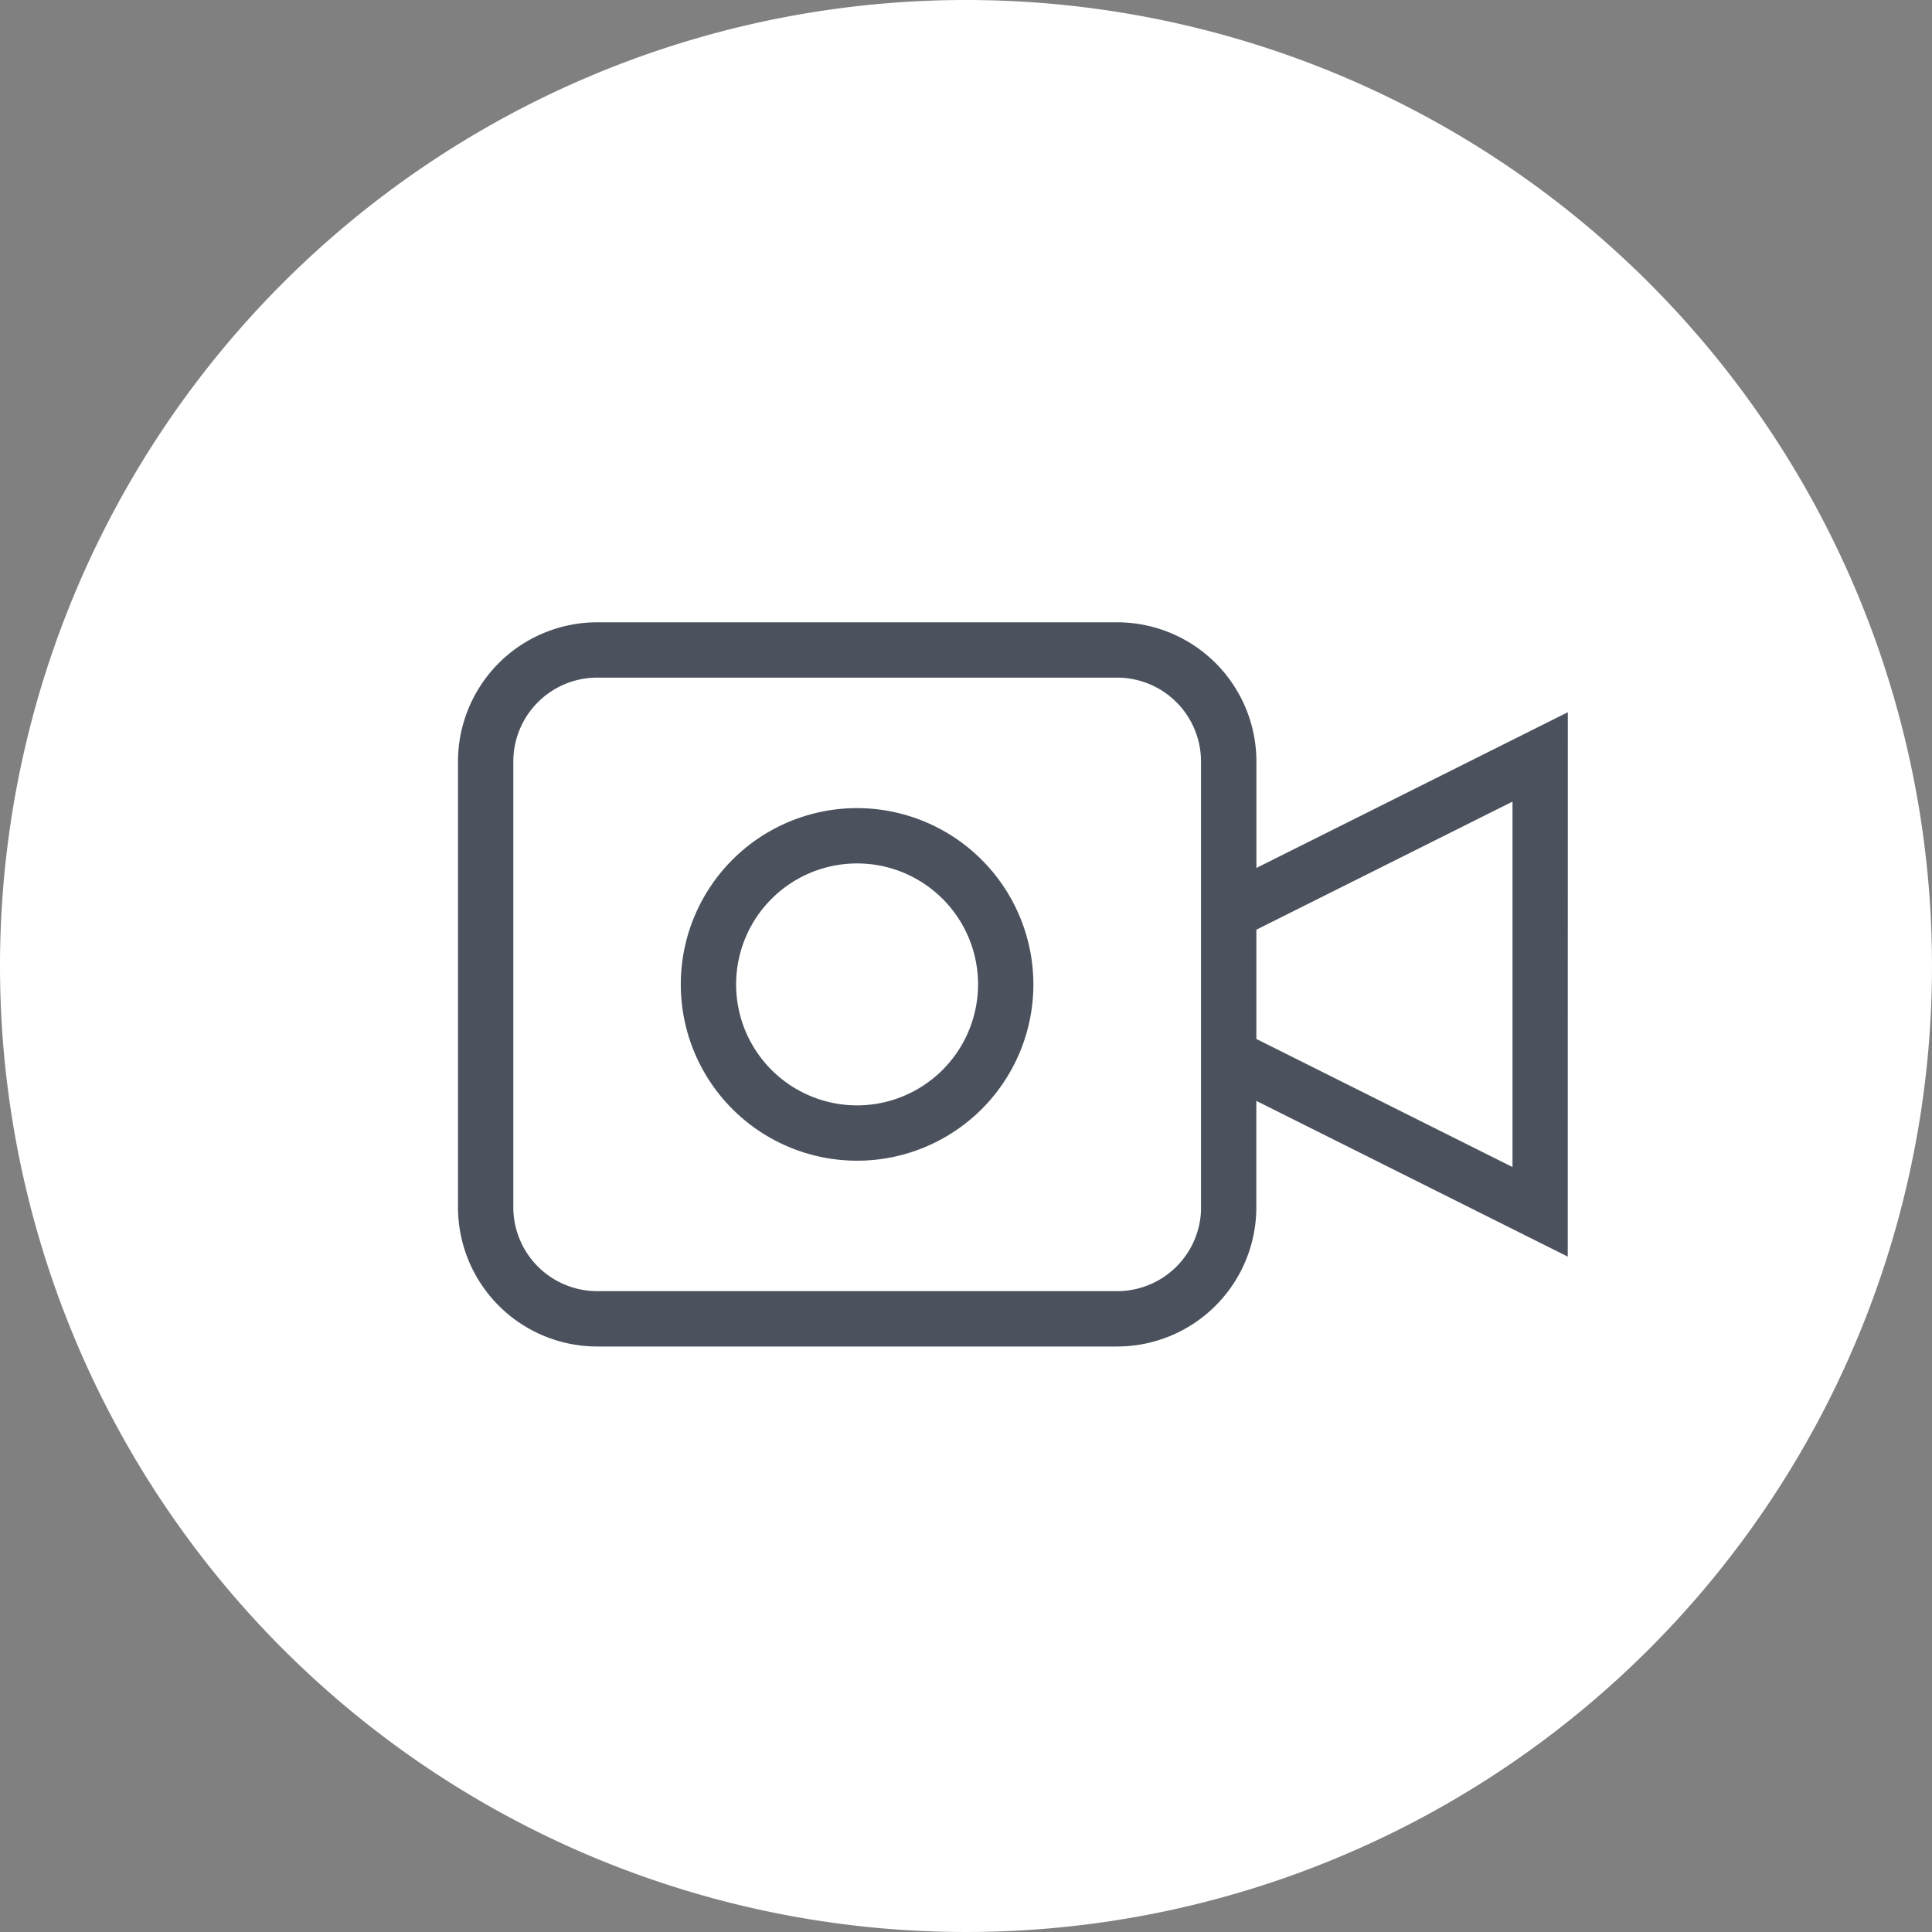 <svg id="Group_495" data-name="Group 495" xmlns="http://www.w3.org/2000/svg" width="52.384" height="52.384" viewBox="0 0 52.384 52.384">
  <rect x="0" y="0" width="52.384" height="52.384" fill="#808080" stroke="none"/>
  <path id="Path_210" data-name="Path 210" d="M26.192,0A26.192,26.192,0,1,1,0,26.192,26.192,26.192,0,0,1,26.192,0Z" transform="translate(0 0)" fill="#fff"/>
  <path id="Path_219" data-name="Path 219" d="M129.7,397.672a4.58,4.58,0,1,0,4.58,4.58A4.585,4.585,0,0,0,129.7,397.672Zm0,8.06a3.48,3.48,0,1,1,3.48-3.48A3.484,3.484,0,0,1,129.7,405.732Z" transform="translate(-106.461 -375.561)" fill="#4b525d" stroke="#4b525d" stroke-width="0.4"/>
  <path id="Path_220" data-name="Path 220" d="M143.819,391.068l-8.444,4.222v-3.211a3.577,3.577,0,0,0-3.573-3.573H117.7a3.577,3.577,0,0,0-3.573,3.573V404.17a3.576,3.576,0,0,0,3.573,3.572H131.8a3.576,3.576,0,0,0,3.573-3.572v-3.211l8.444,4.222Zm-9.544,13.1a2.476,2.476,0,0,1-2.473,2.473H117.7a2.476,2.476,0,0,1-2.473-2.473V392.079a2.476,2.476,0,0,1,2.473-2.473H131.8a2.476,2.476,0,0,1,2.473,2.473V404.17Zm8.444-.768-7.345-3.673v-3.21l7.345-3.673Z" transform="translate(-101.509 -371.433)" fill="#4b525d" stroke="#4b525d" stroke-width="0.4"/>
</svg>
